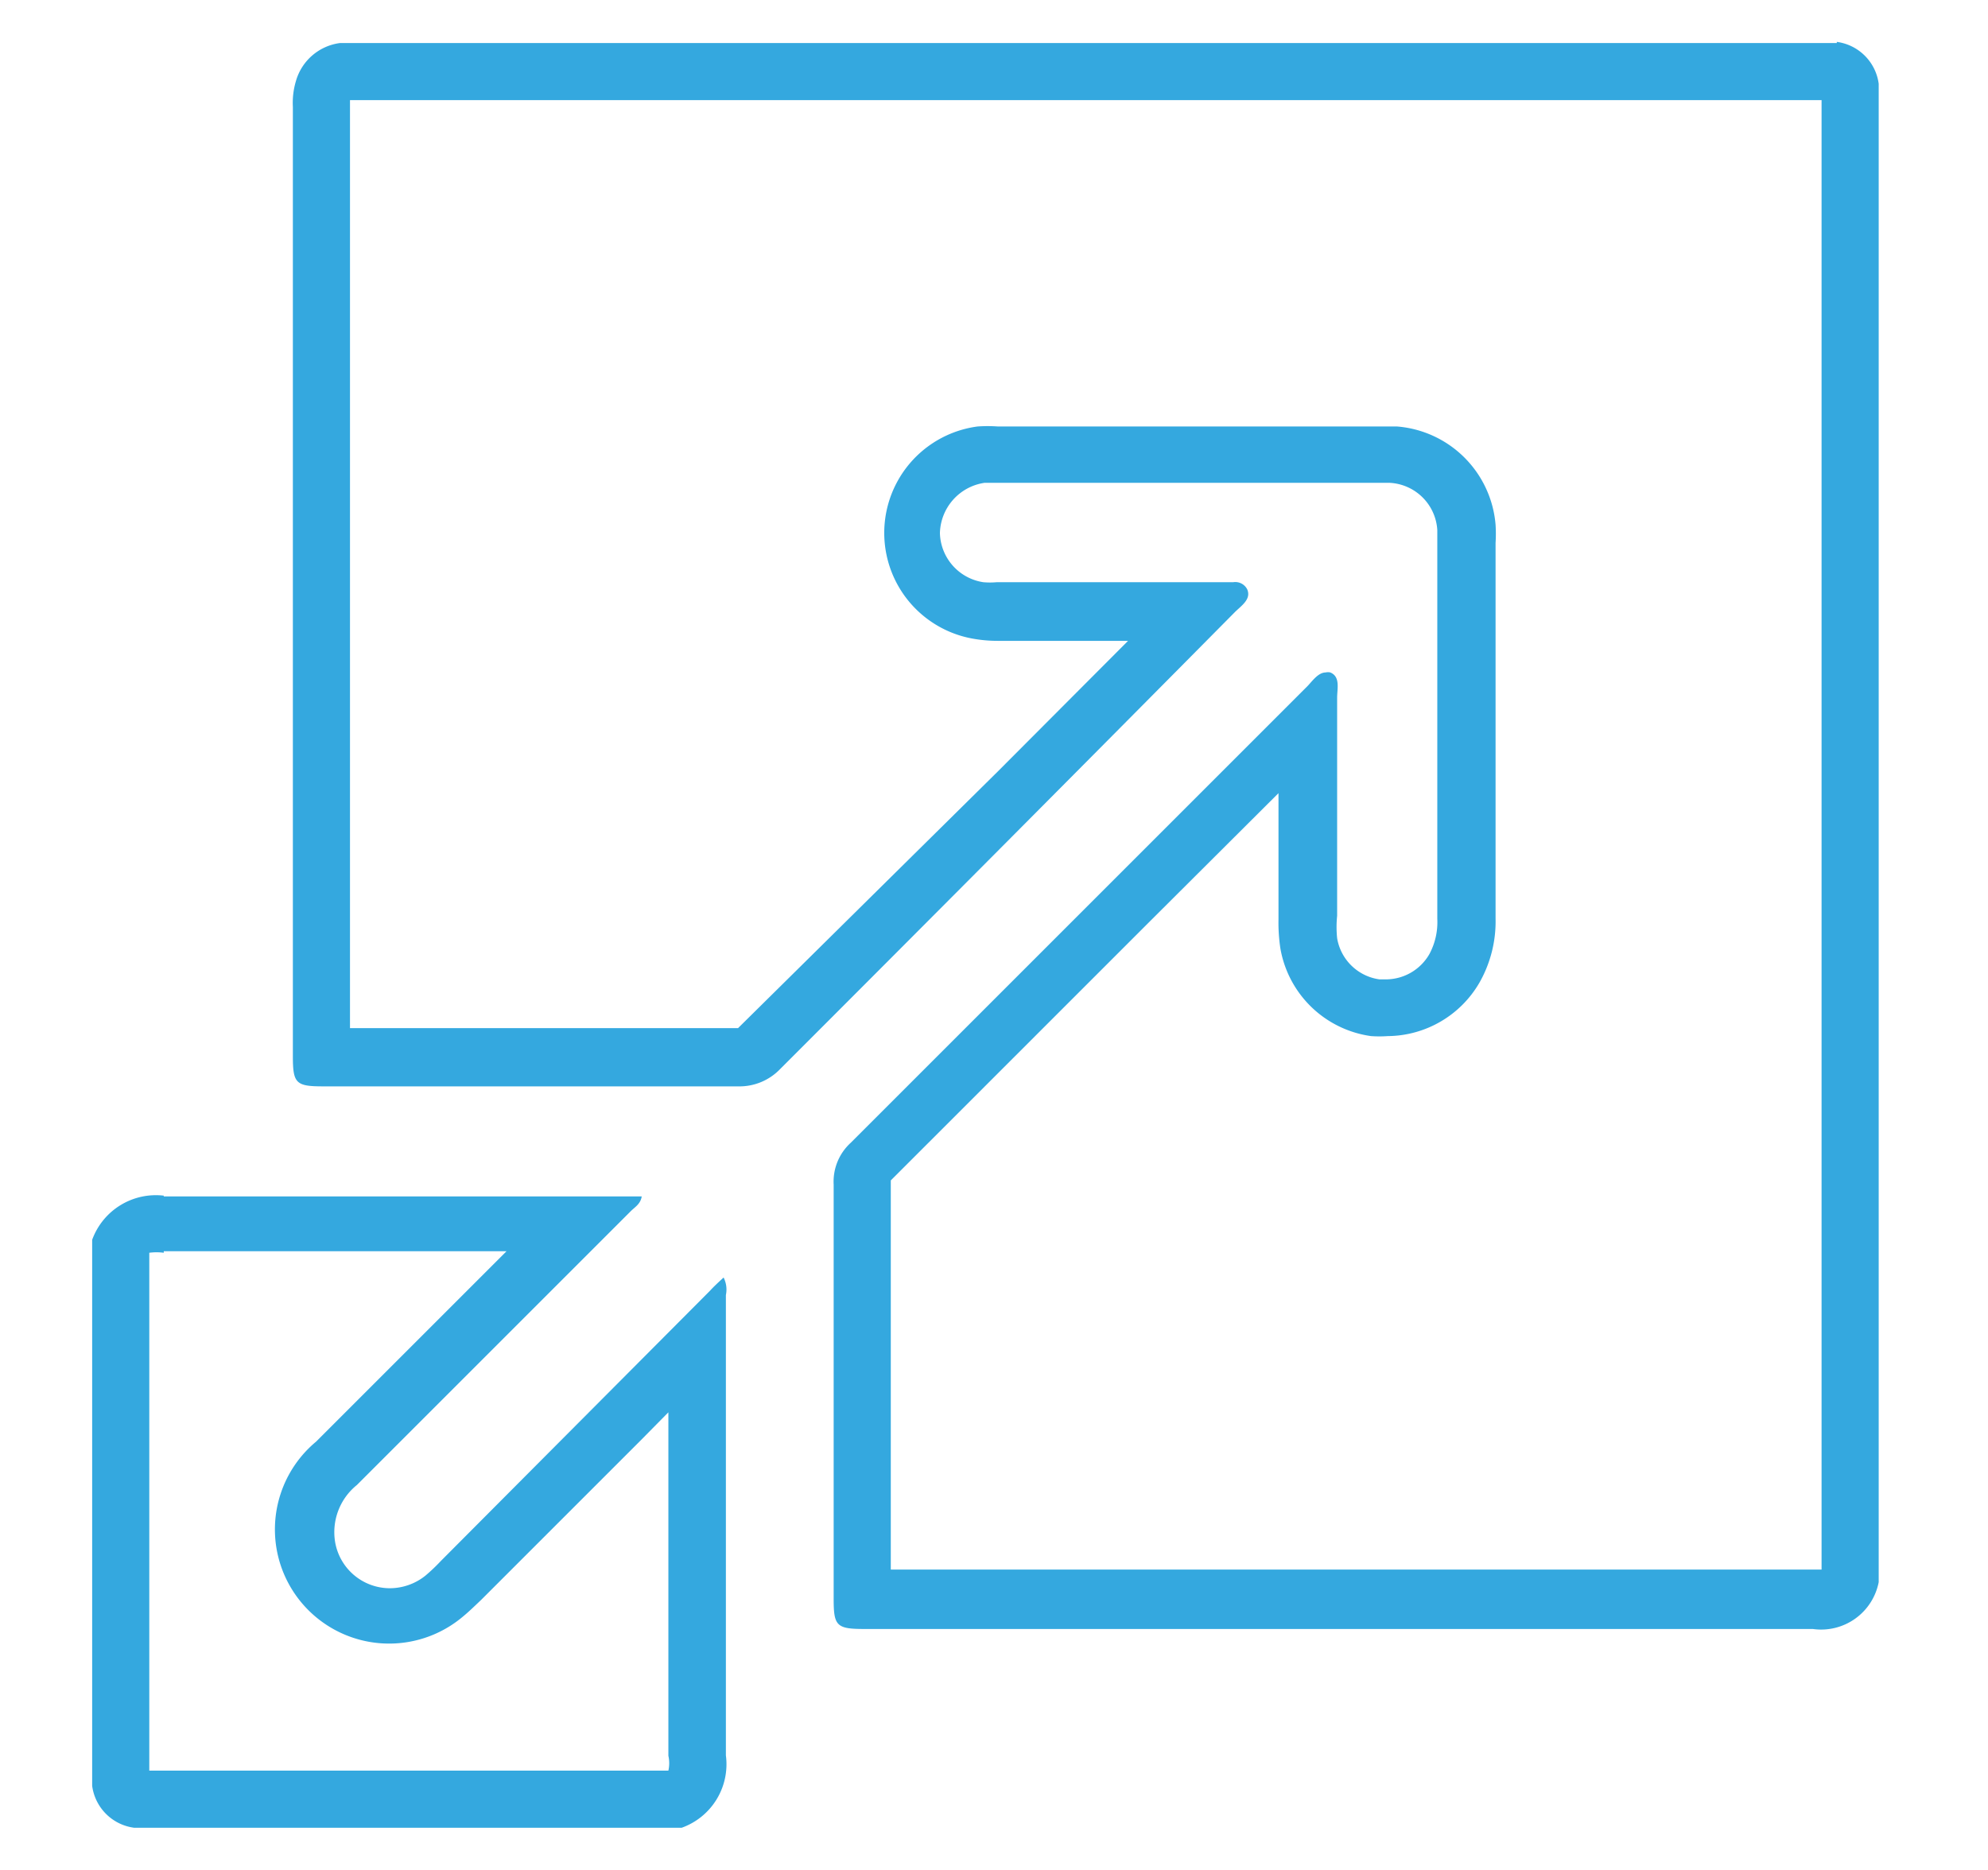 <svg id="Layer_1" data-name="Layer 1" xmlns="http://www.w3.org/2000/svg" viewBox="0 0 52.2 49.1"><defs><style>.cls-1{fill:#34a8df;}</style></defs><title>scalability</title><path class="cls-1" d="M47.83,2.6V41.22H23.39v-3.4c0-2.26,0-4.52,0-6.82l6.78-6.78,3.4-3.39v3.31a4.53,4.53,0,0,0,.05.77A2.81,2.81,0,0,0,36,27.21a3.15,3.15,0,0,0,.44,0,2.81,2.81,0,0,0,2.41-1.41,3.25,3.25,0,0,0,.42-1.68V14.26a3.85,3.85,0,0,0,0-.48,2.82,2.82,0,0,0-2.59-2.58l-.48,0h-10a3.79,3.79,0,0,0-.53,0,2.82,2.82,0,0,0-.08,5.58,3.63,3.63,0,0,0,.61.05h3.42l-3.42,3.43L19.38,27H9.19V2.63h0v0H47.83m.4-1.5H8.93a1.39,1.39,0,0,0-1.16,1,2,2,0,0,0-.08.68V27.74c0,.71.08.79.79.79h10.9a1.48,1.48,0,0,0,1.1-.45q6-6,11.94-12c.17-.17.44-.34.33-.6a.35.35,0,0,0-.37-.19H26.17a2,2,0,0,1-.35,0A1.34,1.34,0,0,1,24.68,14a1.37,1.37,0,0,1,1.17-1.32l.32,0h10l.32,0a1.32,1.32,0,0,1,1.25,1.24c0,.1,0,.21,0,.32v9.89a1.77,1.77,0,0,1-.21.93,1.32,1.32,0,0,1-1.12.66h-.19a1.31,1.31,0,0,1-1.11-1.08,2.88,2.88,0,0,1,0-.59c0-1.91,0-3.82,0-5.73,0-.23.09-.55-.18-.66a.25.25,0,0,0-.12,0c-.19,0-.34.21-.47.35l-12,12a1.38,1.38,0,0,0-.45,1.1V42c0,.7.08.78.8.78H47.6a1.54,1.54,0,0,0,1.73-1.23V2.2a1.28,1.28,0,0,0-1.1-1.1Z"/><path class="cls-1" d="M4.3,31.36v1.5h9l-5,5a3,3,0,0,0-1,3A3,3,0,0,0,12.1,42.5c.2-.16.36-.32.53-.48l4.2-4.2.72-.73v.75q0,4.14,0,8.27a.89.89,0,0,1,0,.39H3.92V32.9a1.42,1.42,0,0,1,.38,0v-1.5m0,0a1.78,1.78,0,0,0-1.88,1.16V46.9A1.28,1.28,0,0,0,3.52,48H17.9a1.77,1.77,0,0,0,1.16-1.9c0-4,0-8.06,0-12.09a.7.7,0,0,0-.06-.46c-.13.12-.25.23-.36.35L11.57,41a4.75,4.75,0,0,1-.4.38,1.5,1.5,0,0,1-.94.33A1.46,1.46,0,0,1,8.8,40.5,1.59,1.59,0,0,1,9.37,39l7.19-7.19c.11-.11.26-.19.29-.39H4.3Z"/></svg>